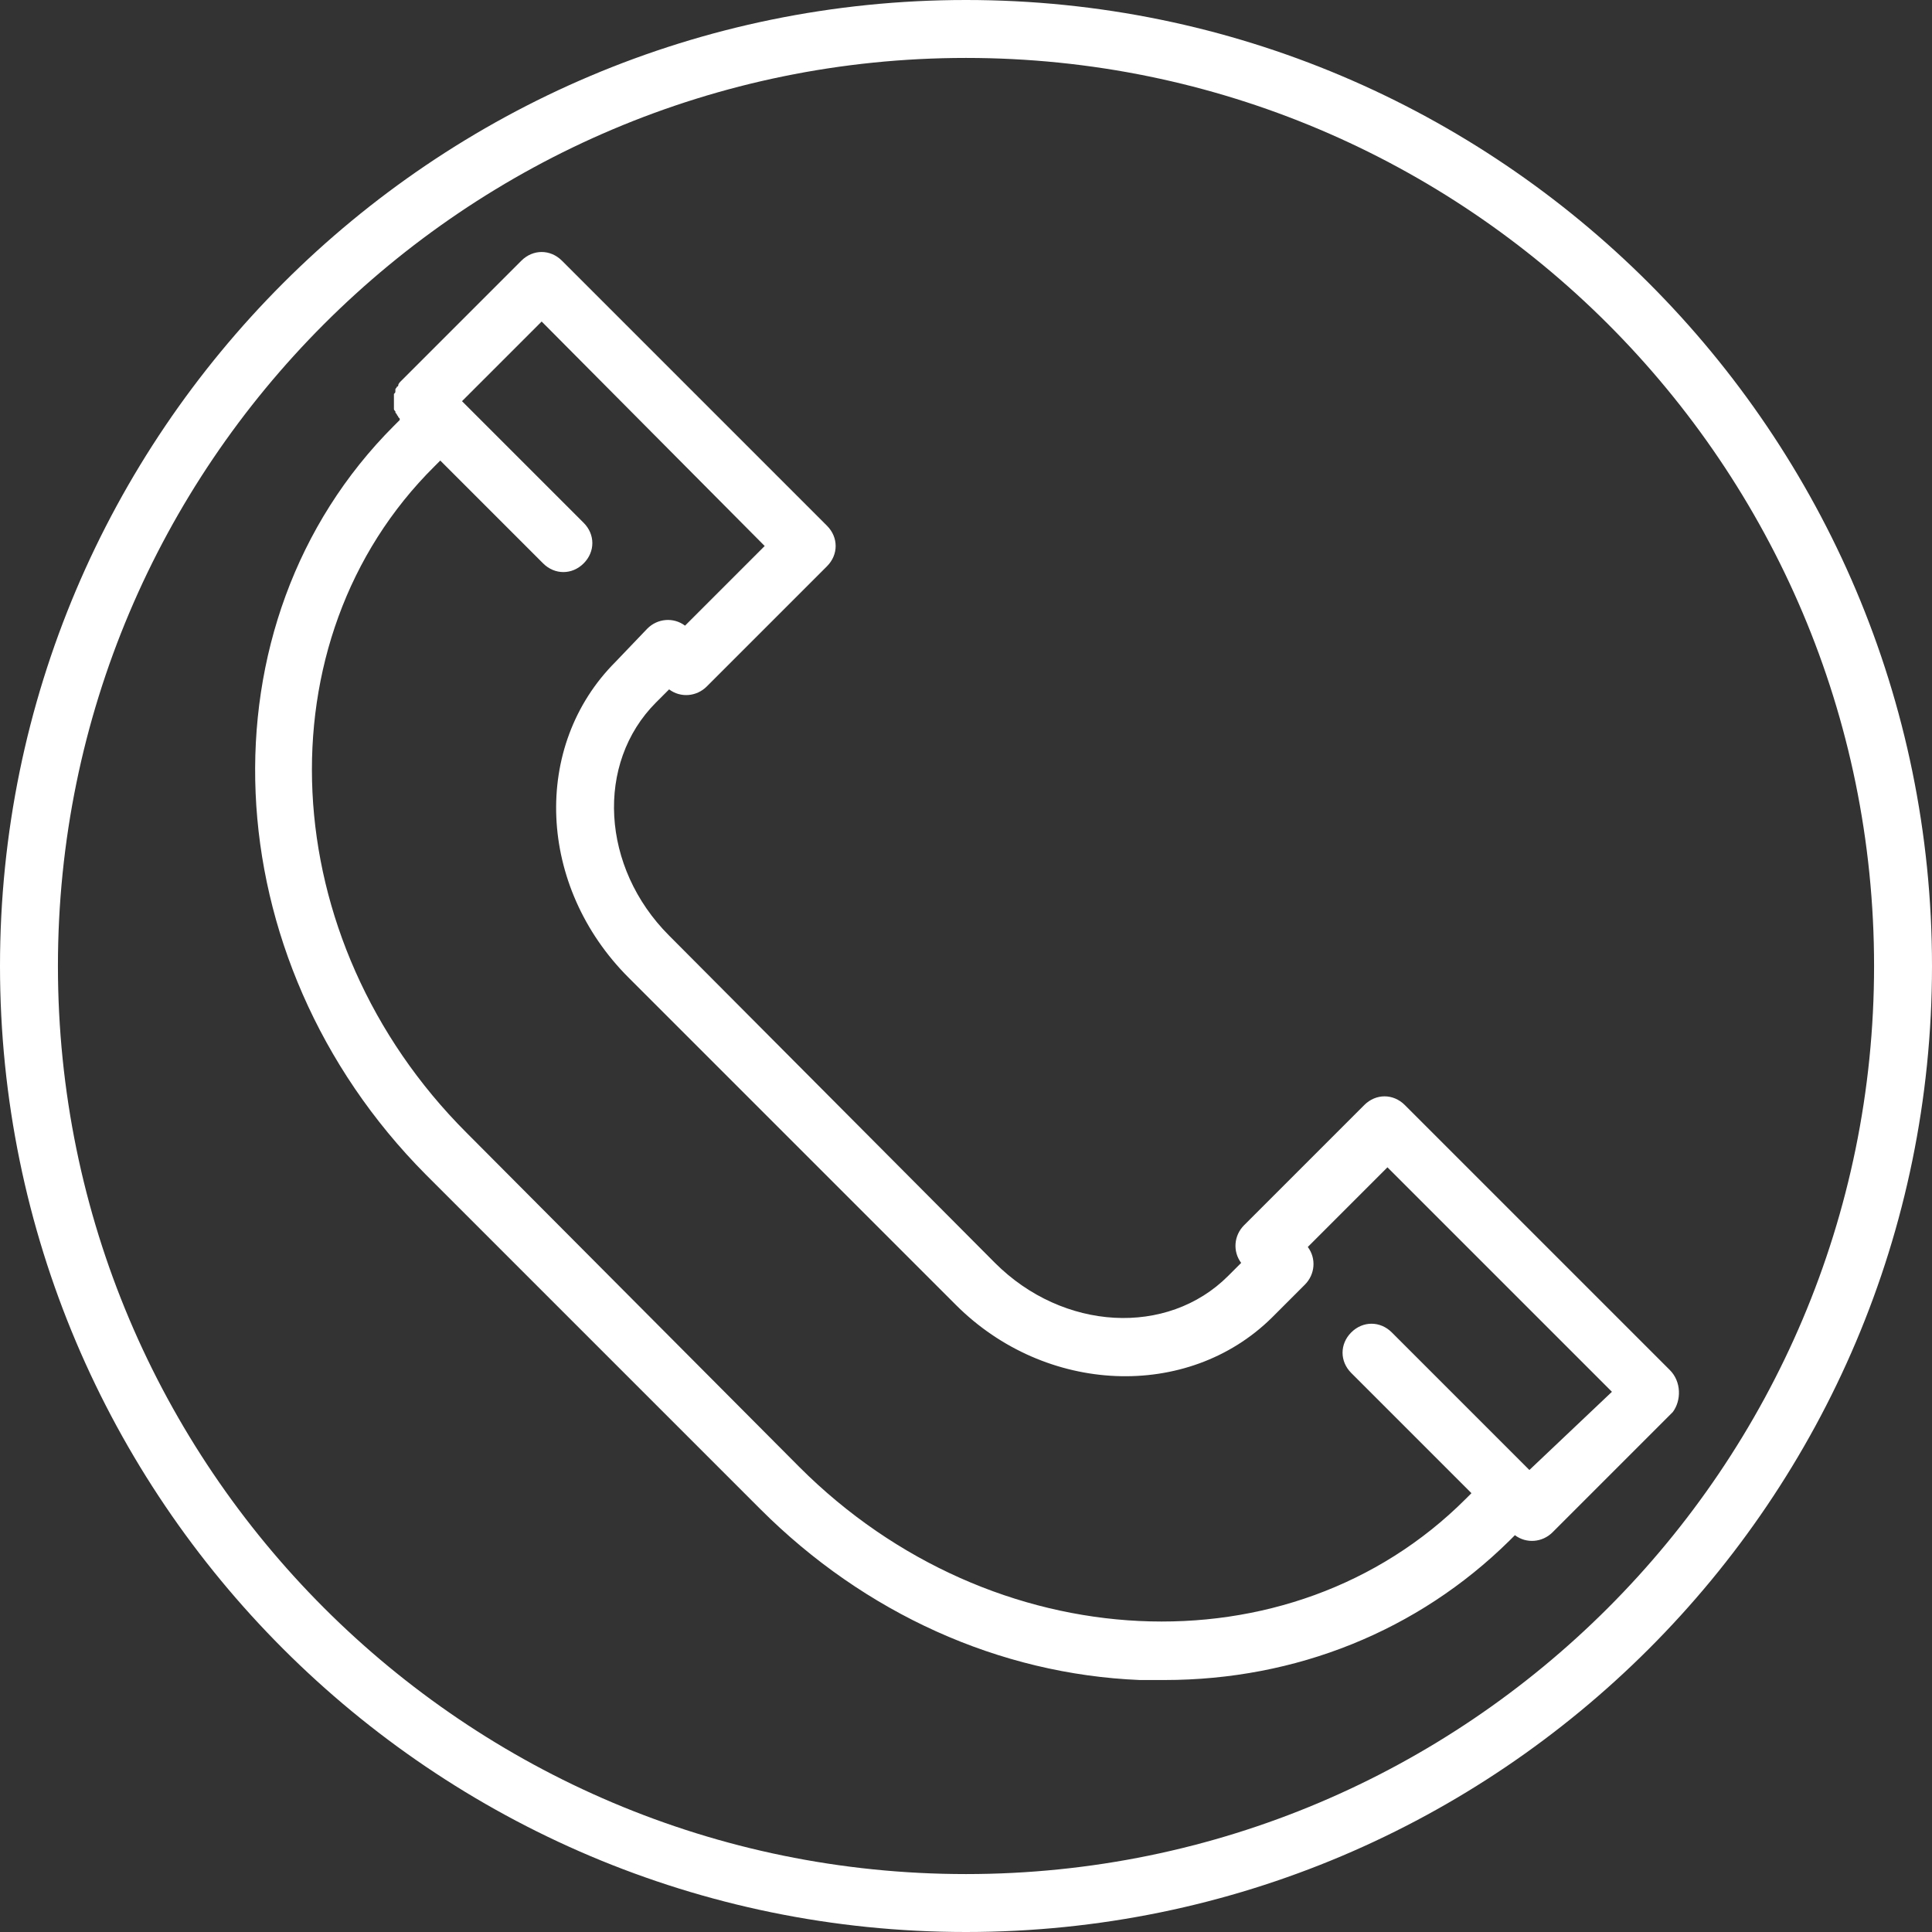 <?xml version="1.0" encoding="UTF-8" standalone="no"?><svg xmlns="http://www.w3.org/2000/svg" xmlns:xlink="http://www.w3.org/1999/xlink" fill="#ffffff" height="133.4" preserveAspectRatio="xMidYMid meet" version="1" viewBox="8.3 8.3 133.4 133.4" width="133.4" zoomAndPan="magnify"><rect x="8.3" y="8.3" width="133.4" height="133.4" fill="#333333" stroke="none"/><g id="change1_1"><path d="M123.6,102.9l-18.3-18.3c-0.8-0.8-2-0.8-2.8,0l-8.3,8.3c-0.7,0.7-0.8,1.8-0.2,2.6l-0.9,0.9c-4.2,4.2-11.4,3.8-16.1-0.9 L54.5,72.9c-4.7-4.7-5.1-11.9-0.9-16.1l0.9-0.9c0.8,0.6,1.9,0.5,2.6-0.2l8.3-8.3c0.8-0.8,0.8-2,0-2.8L47.1,26.3 c-0.8-0.8-2-0.8-2.8,0L36,34.6c-0.1,0.1-0.2,0.2-0.2,0.3c0,0,0,0.1-0.1,0.1c0,0.1-0.1,0.1-0.1,0.2c0,0,0,0.1,0,0.1 c0,0.1,0,0.1-0.1,0.2c0,0.1,0,0.1,0,0.2c0,0.1,0,0.1,0,0.2c0,0.1,0,0.1,0,0.2c0,0.1,0,0.1,0,0.2c0,0.1,0,0.1,0,0.2 c0,0.1,0,0.1,0.1,0.2c0,0.1,0,0.1,0.1,0.2c0,0.1,0.1,0.1,0.1,0.2c0,0,0.1,0.1,0.1,0.1c0,0,0,0,0,0.1l-0.4,0.4 c-13.6,13.6-12.6,36.8,2.2,51.7l23.1,23.1c7.2,7.2,16.5,11.4,26.2,11.8c0.6,0,1.1,0,1.7,0c9.1,0,17.5-3.4,23.8-9.6l0.4-0.4 c0.8,0.6,1.9,0.5,2.6-0.2l8.3-8.3C124.4,105,124.4,103.7,123.6,102.9z M113.9,109.8l-9.5-9.5c-0.8-0.8-2-0.8-2.8,0 c-0.8,0.8-0.8,2,0,2.8l8.3,8.3l-0.4,0.4c-12.1,12.1-32.7,11.1-46-2.2L40.5,86.5c-13.3-13.3-14.3-34-2.2-46l0.4-0.4l7.1,7.1 c0.4,0.4,0.9,0.6,1.4,0.6s1-0.2,1.4-0.6c0.8-0.8,0.8-2,0-2.8L40.2,36l5.5-5.5L61.1,46l-5.5,5.5c-0.8-0.6-1.9-0.5-2.6,0.2L50.8,54 c-5.8,5.8-5.4,15.5,0.9,21.8l22.6,22.6c6.2,6.2,16,6.6,21.8,0.9l2.3-2.3c0.7-0.7,0.8-1.8,0.2-2.6l5.5-5.5l15.5,15.5L113.9,109.8z M75,8.3C38.2,8.3,8.3,38.2,8.3,75s29.9,66.7,66.7,66.7c36.8,0,66.7-29.9,66.7-66.7S111.8,8.3,75,8.3z M75,137.7 c-34.6,0-62.7-28.1-62.7-62.7S40.4,12.3,75,12.3c34.6,0,62.7,28.1,62.7,62.7S109.6,137.7,75,137.7z"/></g></svg>